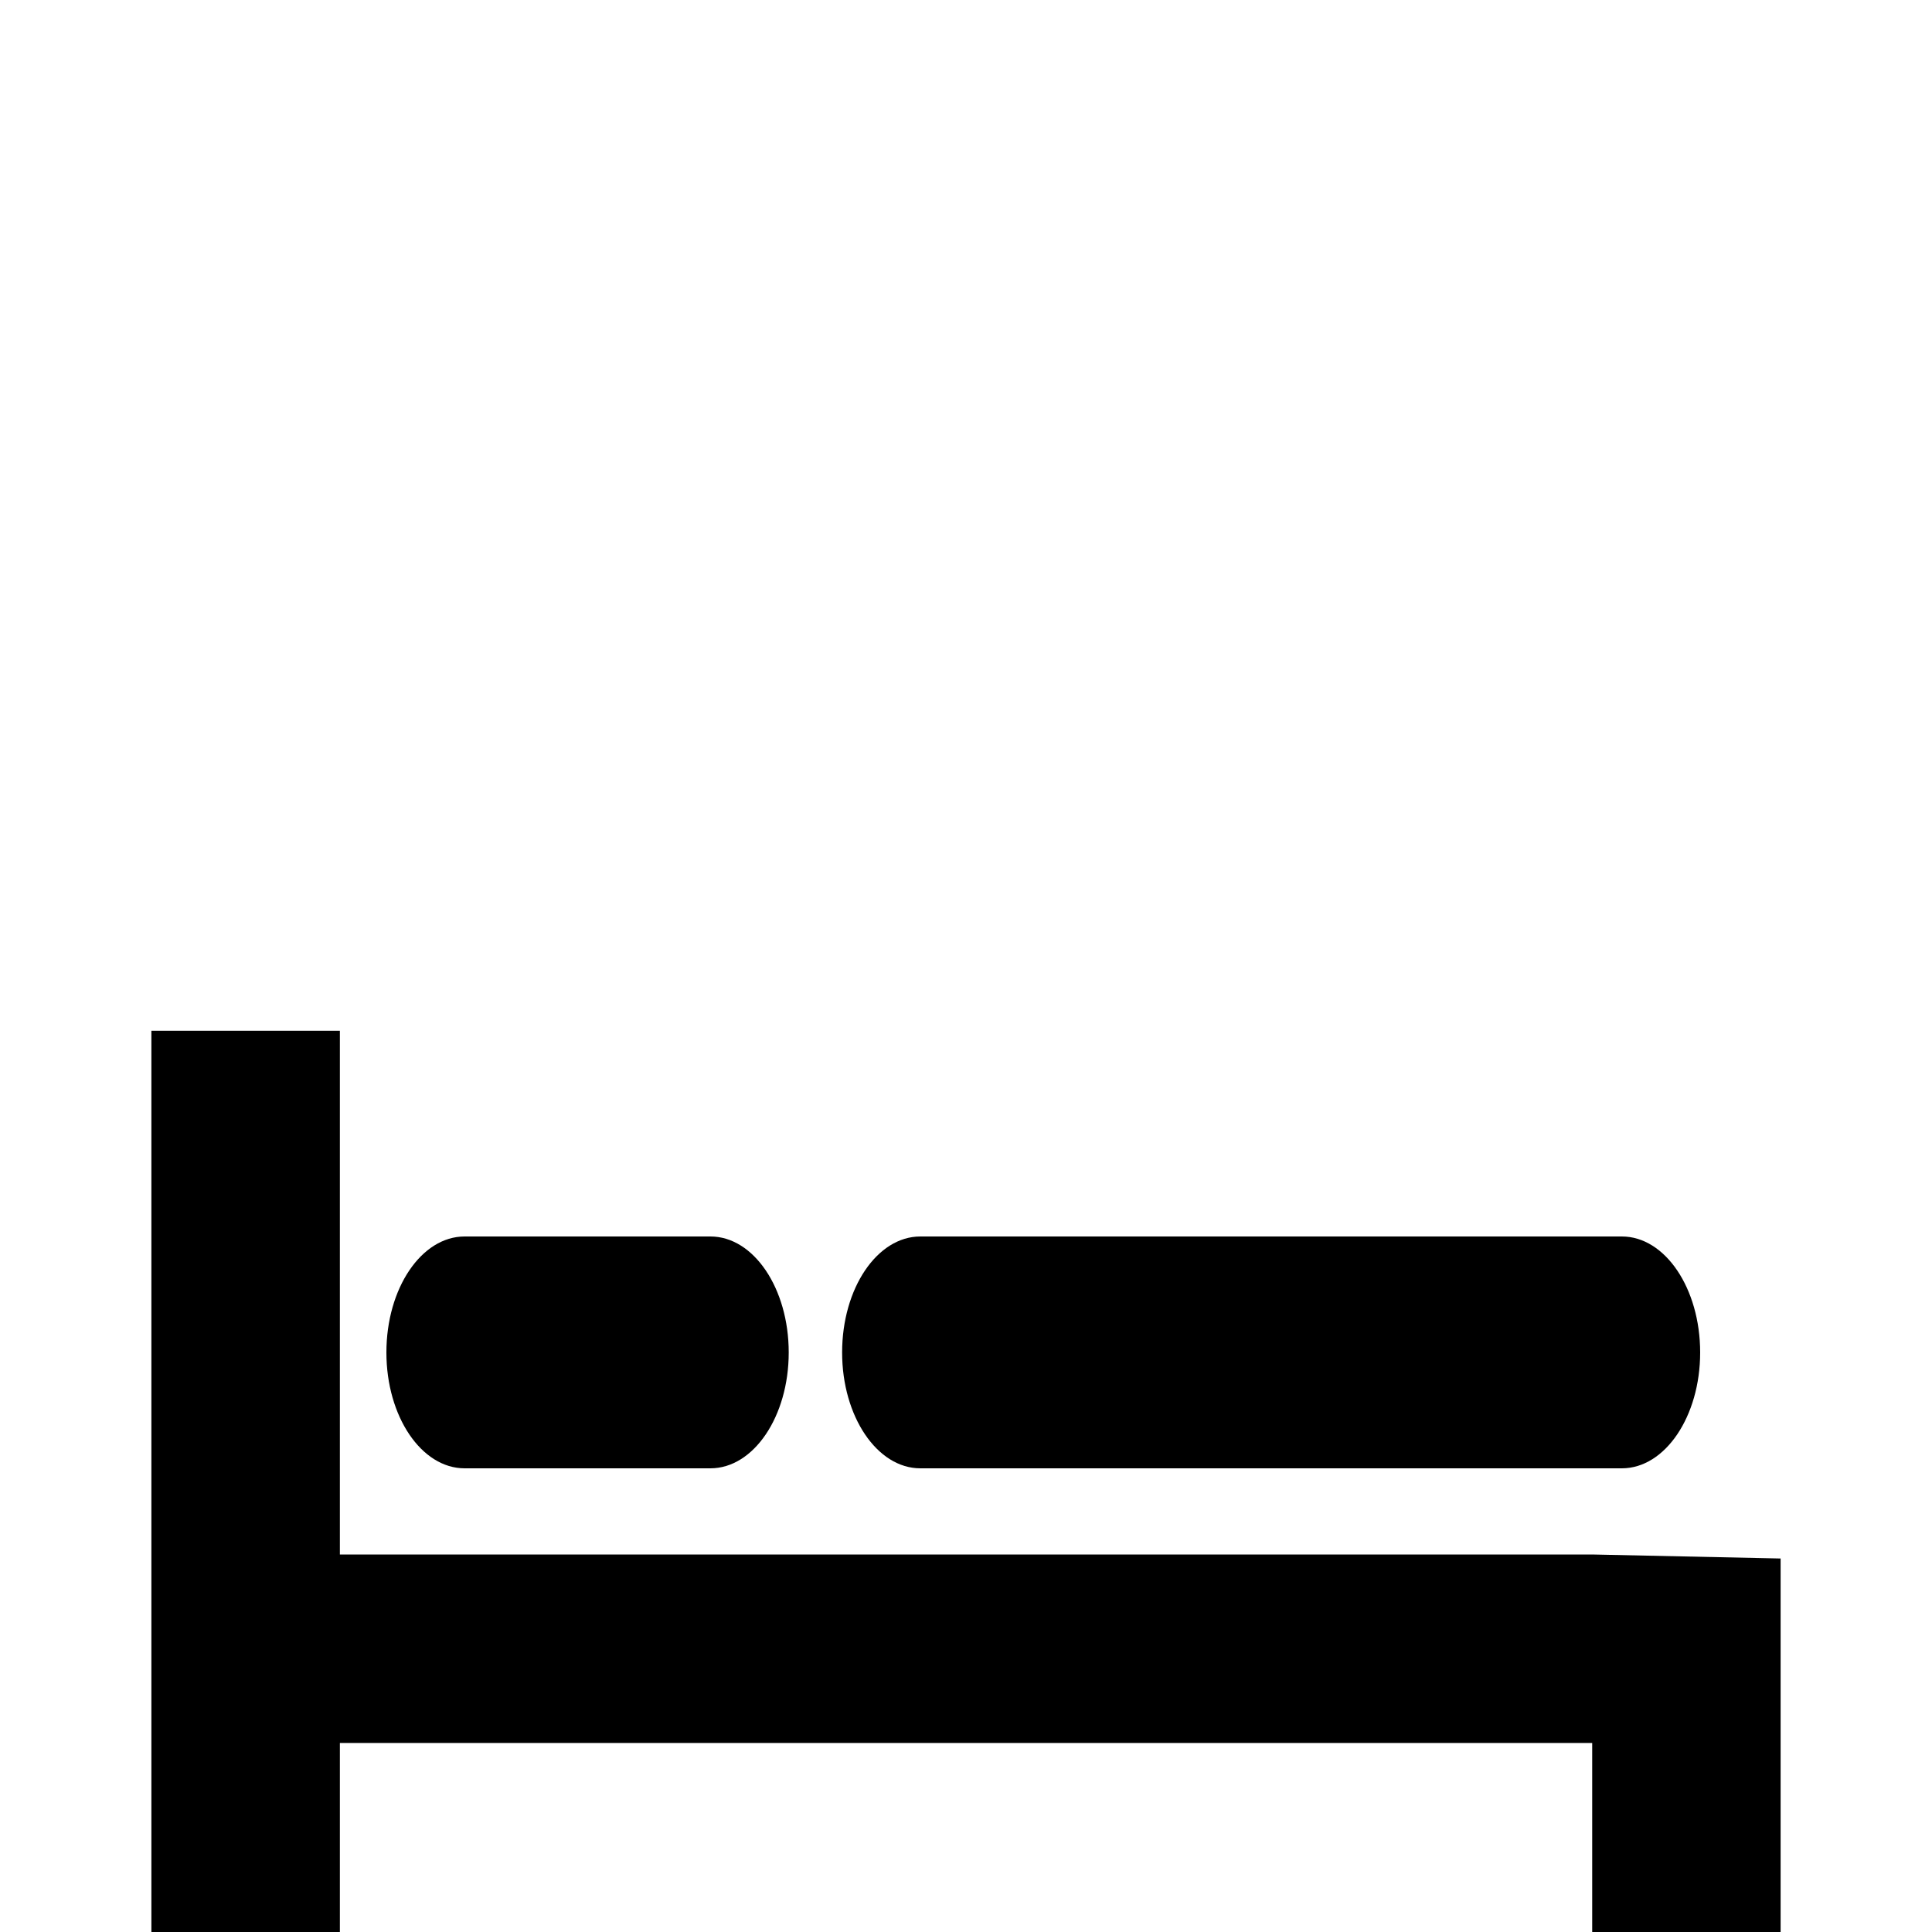 <?xml version="1.0" encoding="UTF-8" standalone="no"?>
<!-- Generator: Adobe Illustrator 16.0.0, SVG Export Plug-In . SVG Version: 6.00 Build 0)  -->

<svg
   xmlns:dc="http://purl.org/dc/elements/1.1/"
   xmlns:cc="http://creativecommons.org/ns#"
   xmlns:rdf="http://www.w3.org/1999/02/22-rdf-syntax-ns#"
   xmlns:svg="http://www.w3.org/2000/svg"
   xmlns="http://www.w3.org/2000/svg"
   xmlns:sodipodi="http://sodipodi.sourceforge.net/DTD/sodipodi-0.dtd"
   xmlns:inkscape="http://www.inkscape.org/namespaces/inkscape"
   version="1.1"
   id="Layer_1"
   x="0px"
   y="0px"
   width="25px"
   height="25px"
   viewBox="0 0 25 25"
   enable-background="new 0 0 25 25"
   xml:space="preserve"
   sodipodi:docname="icon0.svg"
   inkscape:version="0.92.1 r15371"><defs
     id="defs15" /><sodipodi:namedview
     pagecolor="#ffffff"
     bordercolor="#666666"
     borderopacity="1"
     objecttolerance="10"
     gridtolerance="10"
     guidetolerance="10"
     inkscape:pageopacity="0"
     inkscape:pageshadow="2"
     inkscape:window-width="1920"
     inkscape:window-height="1021"
     id="namedview13"
     showgrid="false"
     inkscape:zoom="1"
     inkscape:cx="-15.826889"
     inkscape:cy="-17.620169"
     inkscape:window-x="1440"
     inkscape:window-y="27"
     inkscape:window-maximized="1"
     inkscape:current-layer="Layer_1" /><polygon
     style="fill:#000000"
     id="polygon2"
     points="4.398,13.338 1.959,13.338 1.959,25 4.398,25 4.398,22.554 20.603,22.554 20.603,25 23.041,25 23.041,20.167 20.603,20.115 4.398,20.115 " /><path
     inkscape:connector-curvature="0"
     style="fill:#000000;stroke-width:1.196"
     id="path4"
     d="M 6.012,19 H 9.193 C 9.752,19 10.206,18.329 10.206,17.501 10.206,16.671 9.752,16 9.193,16 H 6.012 C 5.453,16 5,16.671 5,17.501 5,18.329 5.453,19 6.012,19 Z"
     sodipodi:nodetypes="sssssss" /><path
     inkscape:connector-curvature="0"
     style="fill:#000000;stroke-width:1.196"
     id="path4-6"
     d="m 11.909,19 h 9.078 C 21.546,19 22,18.329 22,17.501 22,16.671 21.546,16 20.987,16 h -9.078 c -0.559,0 -1.012,0.671 -1.012,1.501 0,0.828 0.453,1.499 1.012,1.499 z"
     sodipodi:nodetypes="sssssss" /></svg>
